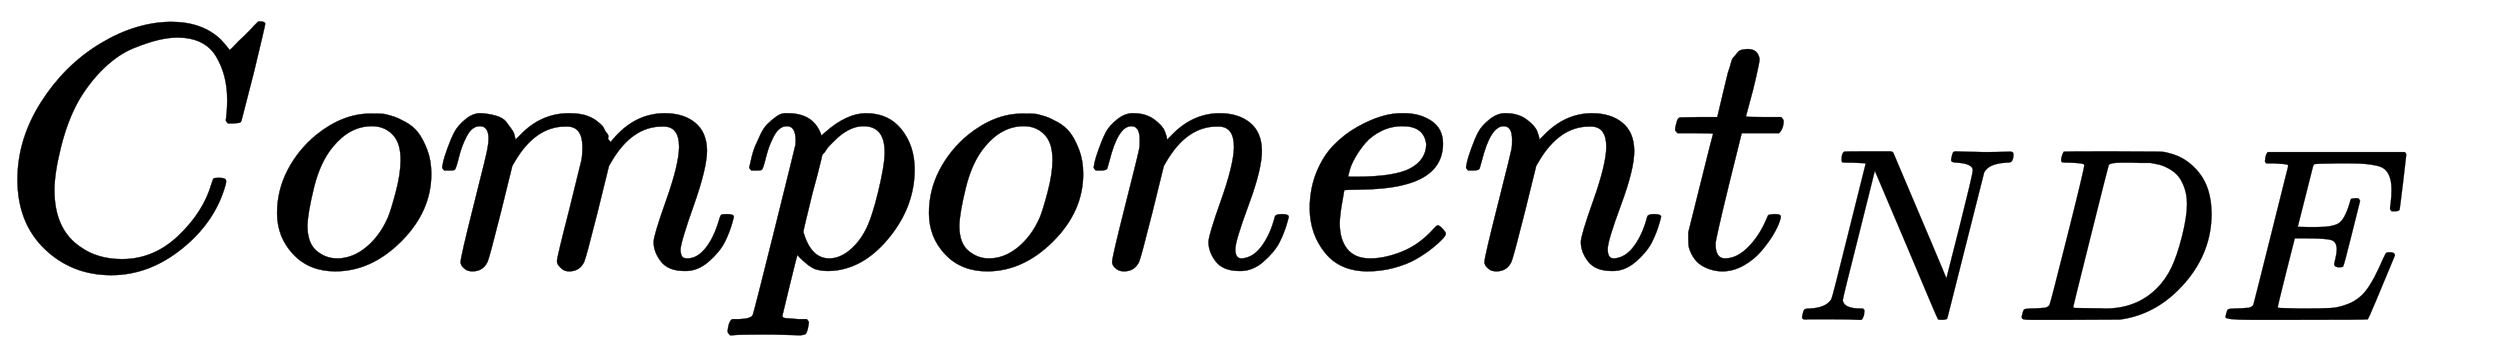 <svg xmlns="http://www.w3.org/2000/svg" role="img" aria-hidden="true" style="margin-right: -0.38ex;vertical-align: -0.56ex;font-size: 12pt;font-family: Calibri;color: Black;" aria-label="{\displaystyle Componen{{t}_{NDE}}\,\!}" viewBox="0 -766.5 7163.9 1010" focusable="false" width="16.639ex" height="2.346ex" xmlns:xlink="http://www.w3.org/1999/xlink"><defs id="MathJax_SVG_glyphs"><path id="MJMATHI-43" stroke-width="1" d="M 50 252 Q 50 367 117 473 T 286 641 T 490 704 Q 580 704 633 653 Q 642 643 648 636 T 656 626 L 657 623 Q 660 623 684 649 Q 691 655 699 663 T 715 679 T 725 690 L 740 705 H 746 Q 760 705 760 698 Q 760 694 728 561 Q 692 422 692 421 Q 690 416 687 415 T 669 413 H 653 Q 647 419 647 422 Q 647 423 648 429 T 650 449 T 651 481 Q 651 552 619 605 T 510 659 Q 484 659 454 652 T 382 628 T 299 572 T 226 479 Q 194 422 175 346 T 156 222 Q 156 108 232 58 Q 280 24 350 24 Q 441 24 512 92 T 606 240 Q 610 253 612 255 T 628 257 Q 648 257 648 248 Q 648 243 647 239 Q 618 132 523 55 T 319 -22 Q 206 -22 128 53 T 50 252 Z" /><path id="MJMATHI-6F" stroke-width="1" d="M 201 -11 Q 126 -11 80 38 T 34 156 Q 34 221 64 279 T 146 380 Q 222 441 301 441 Q 333 441 341 440 Q 354 437 367 433 T 402 417 T 438 387 T 464 338 T 476 268 Q 476 161 390 75 T 201 -11 Z M 121 120 Q 121 70 147 48 T 206 26 Q 250 26 289 58 T 351 142 Q 360 163 374 216 T 388 308 Q 388 352 370 375 Q 346 405 306 405 Q 243 405 195 347 Q 158 303 140 230 T 121 120 Z" /><path id="MJMATHI-6D" stroke-width="1" d="M 21 287 Q 22 293 24 303 T 36 341 T 56 388 T 88 425 T 132 442 T 175 435 T 205 417 T 221 395 T 229 376 L 231 369 Q 231 367 232 367 L 243 378 Q 303 442 384 442 Q 401 442 415 440 T 441 433 T 460 423 T 475 411 T 485 398 T 493 385 T 497 373 T 500 364 T 502 357 L 510 367 Q 573 442 659 442 Q 713 442 746 415 T 780 336 Q 780 285 742 178 T 704 50 Q 705 36 709 31 T 724 26 Q 752 26 776 56 T 815 138 Q 818 149 821 151 T 837 153 Q 857 153 857 145 Q 857 144 853 130 Q 845 101 831 73 T 785 17 T 716 -10 Q 669 -10 648 17 T 627 73 Q 627 92 663 193 T 700 345 Q 700 404 656 404 H 651 Q 565 404 506 303 L 499 291 L 466 157 Q 433 26 428 16 Q 415 -11 385 -11 Q 372 -11 364 -4 T 353 8 T 350 18 Q 350 29 384 161 L 420 307 Q 423 322 423 345 Q 423 404 379 404 H 374 Q 288 404 229 303 L 222 291 L 189 157 Q 156 26 151 16 Q 138 -11 108 -11 Q 95 -11 87 -5 T 76 7 T 74 17 Q 74 30 112 181 Q 151 335 151 342 Q 154 357 154 369 Q 154 405 129 405 Q 107 405 92 377 T 69 316 T 57 280 Q 55 278 41 278 H 27 Q 21 284 21 287 Z" /><path id="MJMATHI-70" stroke-width="1" d="M 23 287 Q 24 290 25 295 T 30 317 T 40 348 T 55 381 T 75 411 T 101 433 T 134 442 Q 209 442 230 378 L 240 387 Q 302 442 358 442 Q 423 442 460 395 T 497 281 Q 497 173 421 82 T 249 -10 Q 227 -10 210 -4 Q 199 1 187 11 T 168 28 L 161 36 Q 160 35 139 -51 T 118 -138 Q 118 -144 126 -145 T 163 -148 H 188 Q 194 -155 194 -157 T 191 -175 Q 188 -187 185 -190 T 172 -194 Q 170 -194 161 -194 T 127 -193 T 65 -192 Q -5 -192 -24 -194 H -32 Q -39 -187 -39 -183 Q -37 -156 -26 -148 H -6 Q 28 -147 33 -136 Q 36 -130 94 103 T 155 350 Q 156 355 156 364 Q 156 405 131 405 Q 109 405 94 377 T 71 316 T 59 280 Q 57 278 43 278 H 29 Q 23 284 23 287 Z M 178 102 Q 200 26 252 26 Q 282 26 310 49 T 356 107 Q 374 141 392 215 T 411 325 V 331 Q 411 405 350 405 Q 339 405 328 402 T 306 393 T 286 380 T 269 365 T 254 350 T 243 336 T 235 326 L 232 322 Q 232 321 229 308 T 218 264 T 204 212 Q 178 106 178 102 Z" /><path id="MJMATHI-6E" stroke-width="1" d="M 21 287 Q 22 293 24 303 T 36 341 T 56 388 T 89 425 T 135 442 Q 171 442 195 424 T 225 390 T 231 369 Q 231 367 232 367 L 243 378 Q 304 442 382 442 Q 436 442 469 415 T 503 336 T 465 179 T 427 52 Q 427 26 444 26 Q 450 26 453 27 Q 482 32 505 65 T 540 145 Q 542 153 560 153 Q 580 153 580 145 Q 580 144 576 130 Q 568 101 554 73 T 508 17 T 439 -10 Q 392 -10 371 17 T 350 73 Q 350 92 386 193 T 423 345 Q 423 404 379 404 H 374 Q 288 404 229 303 L 222 291 L 189 157 Q 156 26 151 16 Q 138 -11 108 -11 Q 95 -11 87 -5 T 76 7 T 74 17 Q 74 30 112 180 T 152 343 Q 153 348 153 366 Q 153 405 129 405 Q 91 405 66 305 Q 60 285 60 284 Q 58 278 41 278 H 27 Q 21 284 21 287 Z" /><path id="MJMATHI-65" stroke-width="1" d="M 39 168 Q 39 225 58 272 T 107 350 T 174 402 T 244 433 T 307 442 H 310 Q 355 442 388 420 T 421 355 Q 421 265 310 237 Q 261 224 176 223 Q 139 223 138 221 Q 138 219 132 186 T 125 128 Q 125 81 146 54 T 209 26 T 302 45 T 394 111 Q 403 121 406 121 Q 410 121 419 112 T 429 98 T 420 82 T 390 55 T 344 24 T 281 -1 T 205 -11 Q 126 -11 83 42 T 39 168 Z M 373 353 Q 367 405 305 405 Q 272 405 244 391 T 199 357 T 170 316 T 154 280 T 149 261 Q 149 260 169 260 Q 282 260 327 284 T 373 353 Z" /><path id="MJMATHI-74" stroke-width="1" d="M 26 385 Q 19 392 19 395 Q 19 399 22 411 T 27 425 Q 29 430 36 430 T 87 431 H 140 L 159 511 Q 162 522 166 540 T 173 566 T 179 586 T 187 603 T 197 615 T 211 624 T 229 626 Q 247 625 254 615 T 261 596 Q 261 589 252 549 T 232 470 L 222 433 Q 222 431 272 431 H 323 Q 330 424 330 420 Q 330 398 317 385 H 210 L 174 240 Q 135 80 135 68 Q 135 26 162 26 Q 197 26 230 60 T 283 144 Q 285 150 288 151 T 303 153 H 307 Q 322 153 322 145 Q 322 142 319 133 Q 314 117 301 95 T 267 48 T 216 6 T 155 -11 Q 125 -11 98 4 T 59 56 Q 57 64 57 83 V 101 L 92 241 Q 127 382 128 383 Q 128 385 77 385 H 26 Z" /><path id="MJMATHI-4E" stroke-width="1" d="M 234 637 Q 231 637 226 637 Q 201 637 196 638 T 191 649 Q 191 676 202 682 Q 204 683 299 683 Q 376 683 387 683 T 401 677 Q 612 181 616 168 L 670 381 Q 723 592 723 606 Q 723 633 659 637 Q 635 637 635 648 Q 635 650 637 660 Q 641 676 643 679 T 653 683 Q 656 683 684 682 T 767 680 Q 817 680 843 681 T 873 682 Q 888 682 888 672 Q 888 650 880 642 Q 878 637 858 637 Q 787 633 769 597 L 620 7 Q 618 0 599 0 Q 585 0 582 2 Q 579 5 453 305 L 326 604 L 261 344 Q 196 88 196 79 Q 201 46 268 46 H 278 Q 284 41 284 38 T 282 19 Q 278 6 272 0 H 259 Q 228 2 151 2 Q 123 2 100 2 T 63 2 T 46 1 Q 31 1 31 10 Q 31 14 34 26 T 39 40 Q 41 46 62 46 Q 130 49 150 85 Q 154 91 221 362 L 289 634 Q 287 635 234 637 Z" /><path id="MJMATHI-44" stroke-width="1" d="M 287 628 Q 287 635 230 637 Q 207 637 200 638 T 193 647 Q 193 655 197 667 T 204 682 Q 206 683 403 683 Q 570 682 590 682 T 630 676 Q 702 659 752 597 T 803 431 Q 803 275 696 151 T 444 3 L 430 1 L 236 0 H 125 H 72 Q 48 0 41 2 T 33 11 Q 33 13 36 25 Q 40 41 44 43 T 67 46 Q 94 46 127 49 Q 141 52 146 61 Q 149 65 218 339 T 287 628 Z M 703 469 Q 703 507 692 537 T 666 584 T 629 613 T 590 629 T 555 636 Q 553 636 541 636 T 512 636 T 479 637 H 436 Q 392 637 386 627 Q 384 623 313 339 T 242 52 Q 242 48 253 48 T 330 47 Q 335 47 349 47 T 373 46 Q 499 46 581 128 Q 617 164 640 212 T 683 339 T 703 469 Z" /><path id="MJMATHI-45" stroke-width="1" d="M 492 213 Q 472 213 472 226 Q 472 230 477 250 T 482 285 Q 482 316 461 323 T 364 330 H 312 Q 311 328 277 192 T 243 52 Q 243 48 254 48 T 334 46 Q 428 46 458 48 T 518 61 Q 567 77 599 117 T 670 248 Q 680 270 683 272 Q 690 274 698 274 Q 718 274 718 261 Q 613 7 608 2 Q 605 0 322 0 H 133 Q 31 0 31 11 Q 31 13 34 25 Q 38 41 42 43 T 65 46 Q 92 46 125 49 Q 139 52 144 61 Q 146 66 215 342 T 285 622 Q 285 629 281 629 Q 273 632 228 634 H 197 Q 191 640 191 642 T 193 659 Q 197 676 203 680 H 757 Q 764 676 764 669 Q 764 664 751 557 T 737 447 Q 735 440 717 440 H 705 Q 698 445 698 453 L 701 476 Q 704 500 704 528 Q 704 558 697 578 T 678 609 T 643 625 T 596 632 T 532 634 H 485 Q 397 633 392 631 Q 388 629 386 622 Q 385 619 355 499 T 324 377 Q 347 376 372 376 H 398 Q 464 376 489 391 T 534 472 Q 538 488 540 490 T 557 493 Q 562 493 565 493 T 570 492 T 572 491 T 574 487 T 577 483 L 544 351 Q 511 218 508 216 Q 505 213 492 213 Z" /></defs><g fill="currentColor" stroke="currentColor" stroke-width="0" transform="matrix(1 0 0 -1 0 0)"><use x="0" y="0" xmlns:NS2="http://www.w3.org/1999/xlink" NS2:href="#MJMATHI-43" /><use x="760" y="0" xmlns:NS3="http://www.w3.org/1999/xlink" NS3:href="#MJMATHI-6F" /><use x="1246" y="0" xmlns:NS4="http://www.w3.org/1999/xlink" NS4:href="#MJMATHI-6D" /><use x="2124" y="0" xmlns:NS5="http://www.w3.org/1999/xlink" NS5:href="#MJMATHI-70" /><use x="2628" y="0" xmlns:NS6="http://www.w3.org/1999/xlink" NS6:href="#MJMATHI-6F" /><use x="3113" y="0" xmlns:NS7="http://www.w3.org/1999/xlink" NS7:href="#MJMATHI-6E" /><use x="3714" y="0" xmlns:NS8="http://www.w3.org/1999/xlink" NS8:href="#MJMATHI-65" /><use x="4180" y="0" xmlns:NS9="http://www.w3.org/1999/xlink" NS9:href="#MJMATHI-6E" /><g transform="translate(4781)"><use x="0" y="0" xmlns:NS10="http://www.w3.org/1999/xlink" NS10:href="#MJMATHI-74" /><g transform="translate(361 -150)"><use transform="scale(0.707)" x="0" y="0" xmlns:NS11="http://www.w3.org/1999/xlink" NS11:href="#MJMATHI-4E" /><use transform="scale(0.707)" x="888" y="0" xmlns:NS12="http://www.w3.org/1999/xlink" NS12:href="#MJMATHI-44" /><use transform="scale(0.707)" x="1716" y="0" xmlns:NS13="http://www.w3.org/1999/xlink" NS13:href="#MJMATHI-45" /></g></g></g></svg>